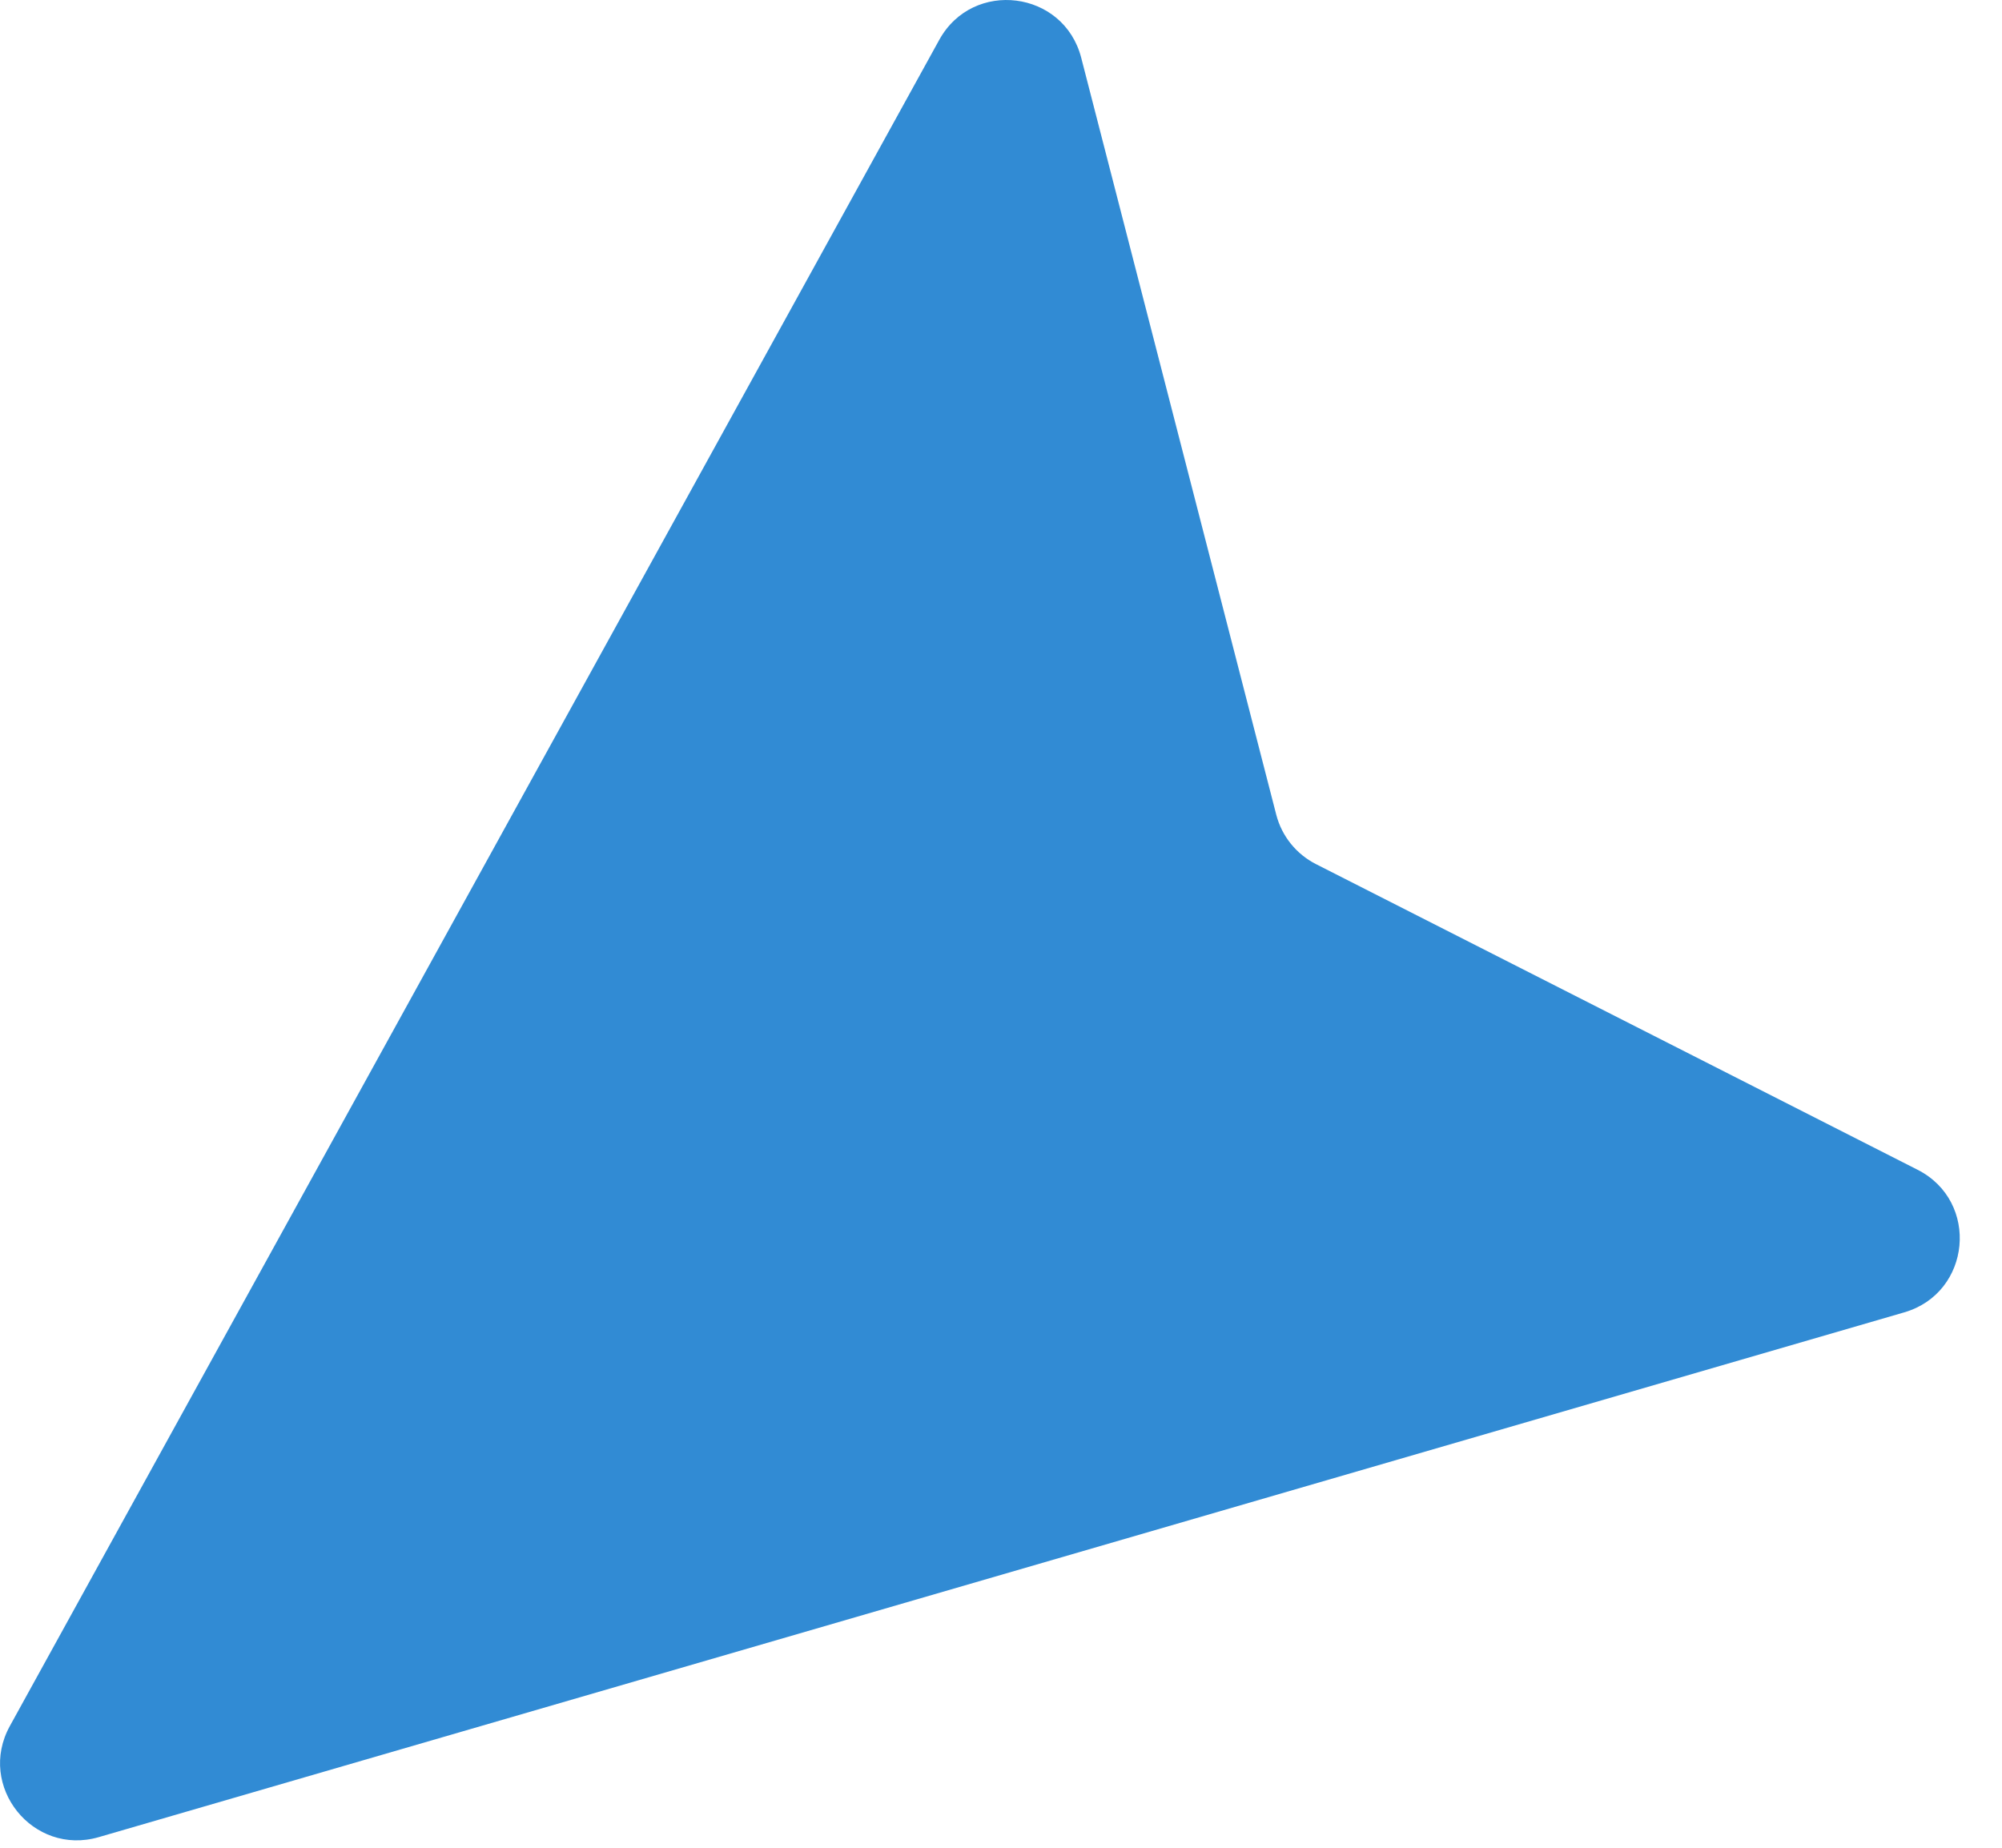 <?xml version="1.0" encoding="UTF-8"?> <svg xmlns="http://www.w3.org/2000/svg" width="26" height="24" viewBox="0 0 26 24" fill="none"> <g clip-path="url(#clip0_1839_345)"> <path d="M1.283 23.862C0.427 24.111 -0.303 23.2 0.128 22.419L12.198 0.518C12.635 -0.275 13.816 -0.126 14.042 0.751L16.575 10.583C16.647 10.861 16.835 11.094 17.091 11.224L24.904 15.194C25.713 15.605 25.601 16.793 24.73 17.046L1.283 23.862Z" fill="#318BD4"></path> </g> <defs> <clipPath id="clip0_1839_345"> <rect width="26" height="24" fill="white"></rect> </clipPath> </defs> </svg> 